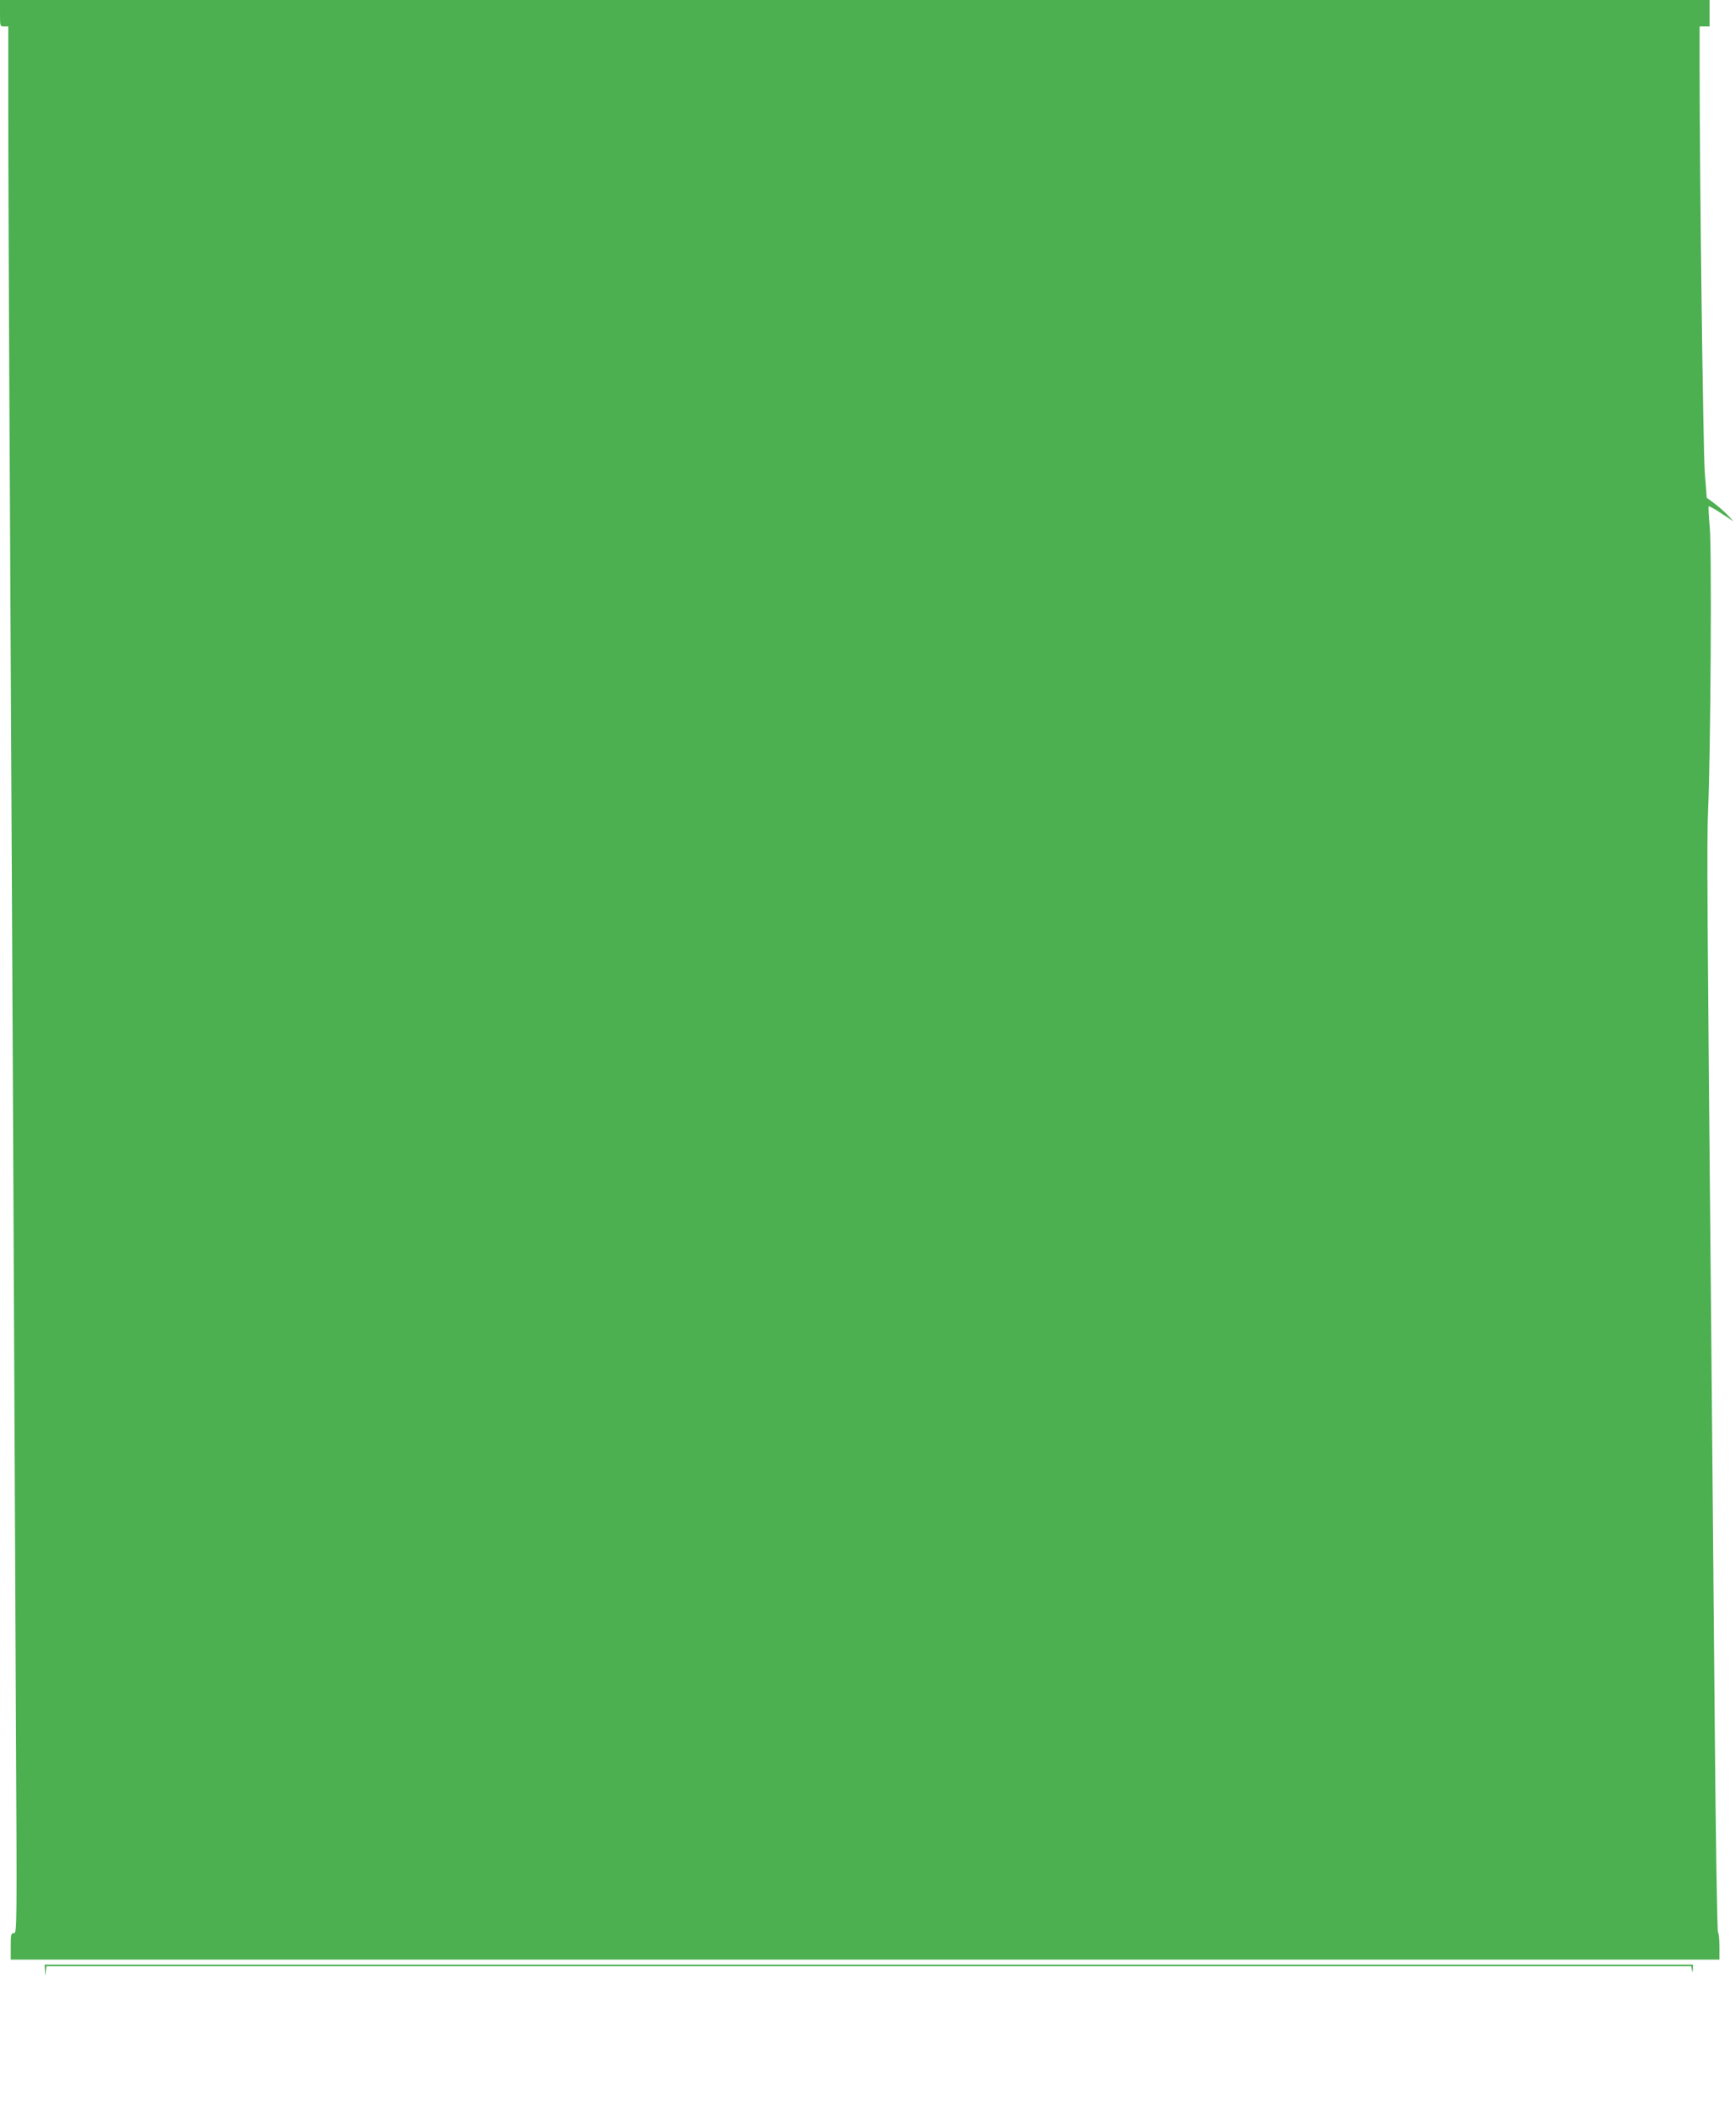 <?xml version="1.0" standalone="no"?>
<!DOCTYPE svg PUBLIC "-//W3C//DTD SVG 20010904//EN"
 "http://www.w3.org/TR/2001/REC-SVG-20010904/DTD/svg10.dtd">
<svg version="1.0" xmlns="http://www.w3.org/2000/svg"
 width="1050pt" height="1280pt" viewBox="0 0 1050 1280"
 preserveAspectRatio="xMidYMid meet">
<g transform="translate(0,1280) scale(0.1,-0.1)"
fill="#4caf50" stroke="none">
<path d="M0 12720 c0 -79 0 -80 25 -80 l25 0 0 -494 c0 -272 4 -1337 10 -2368
5 -1030 14 -2807 20 -3948 5 -1141 13 -2670 16 -3398 7 -1294 7 -1322 -12
-1322 -17 0 -19 -8 -19 -80 l0 -80 5168 0 5167 0 0 78 c0 43 -4 82 -9 87 -5 6
-14 584 -20 1295 -6 707 -16 1769 -21 2360 -24 2522 -27 2945 -19 3125 16 367
23 1591 10 1719 -6 65 -9 121 -6 124 2 3 37 -16 77 -43 l73 -48 -35 38 c-19
20 -56 52 -81 71 l-46 34 -12 157 c-10 138 -31 1781 -31 2456 l0 237 30 0 30
0 0 80 0 80 -5170 0 -5170 0 0 -80z"/>
<path d="M272 883 c1 -37 1 -37 5 -5 l4 32 4974 0 4974 0 4 -22 c4 -20 4 -19
6 5 l1 27 -4985 0 -4985 0 2 -37z"/>
</g>
</svg>
